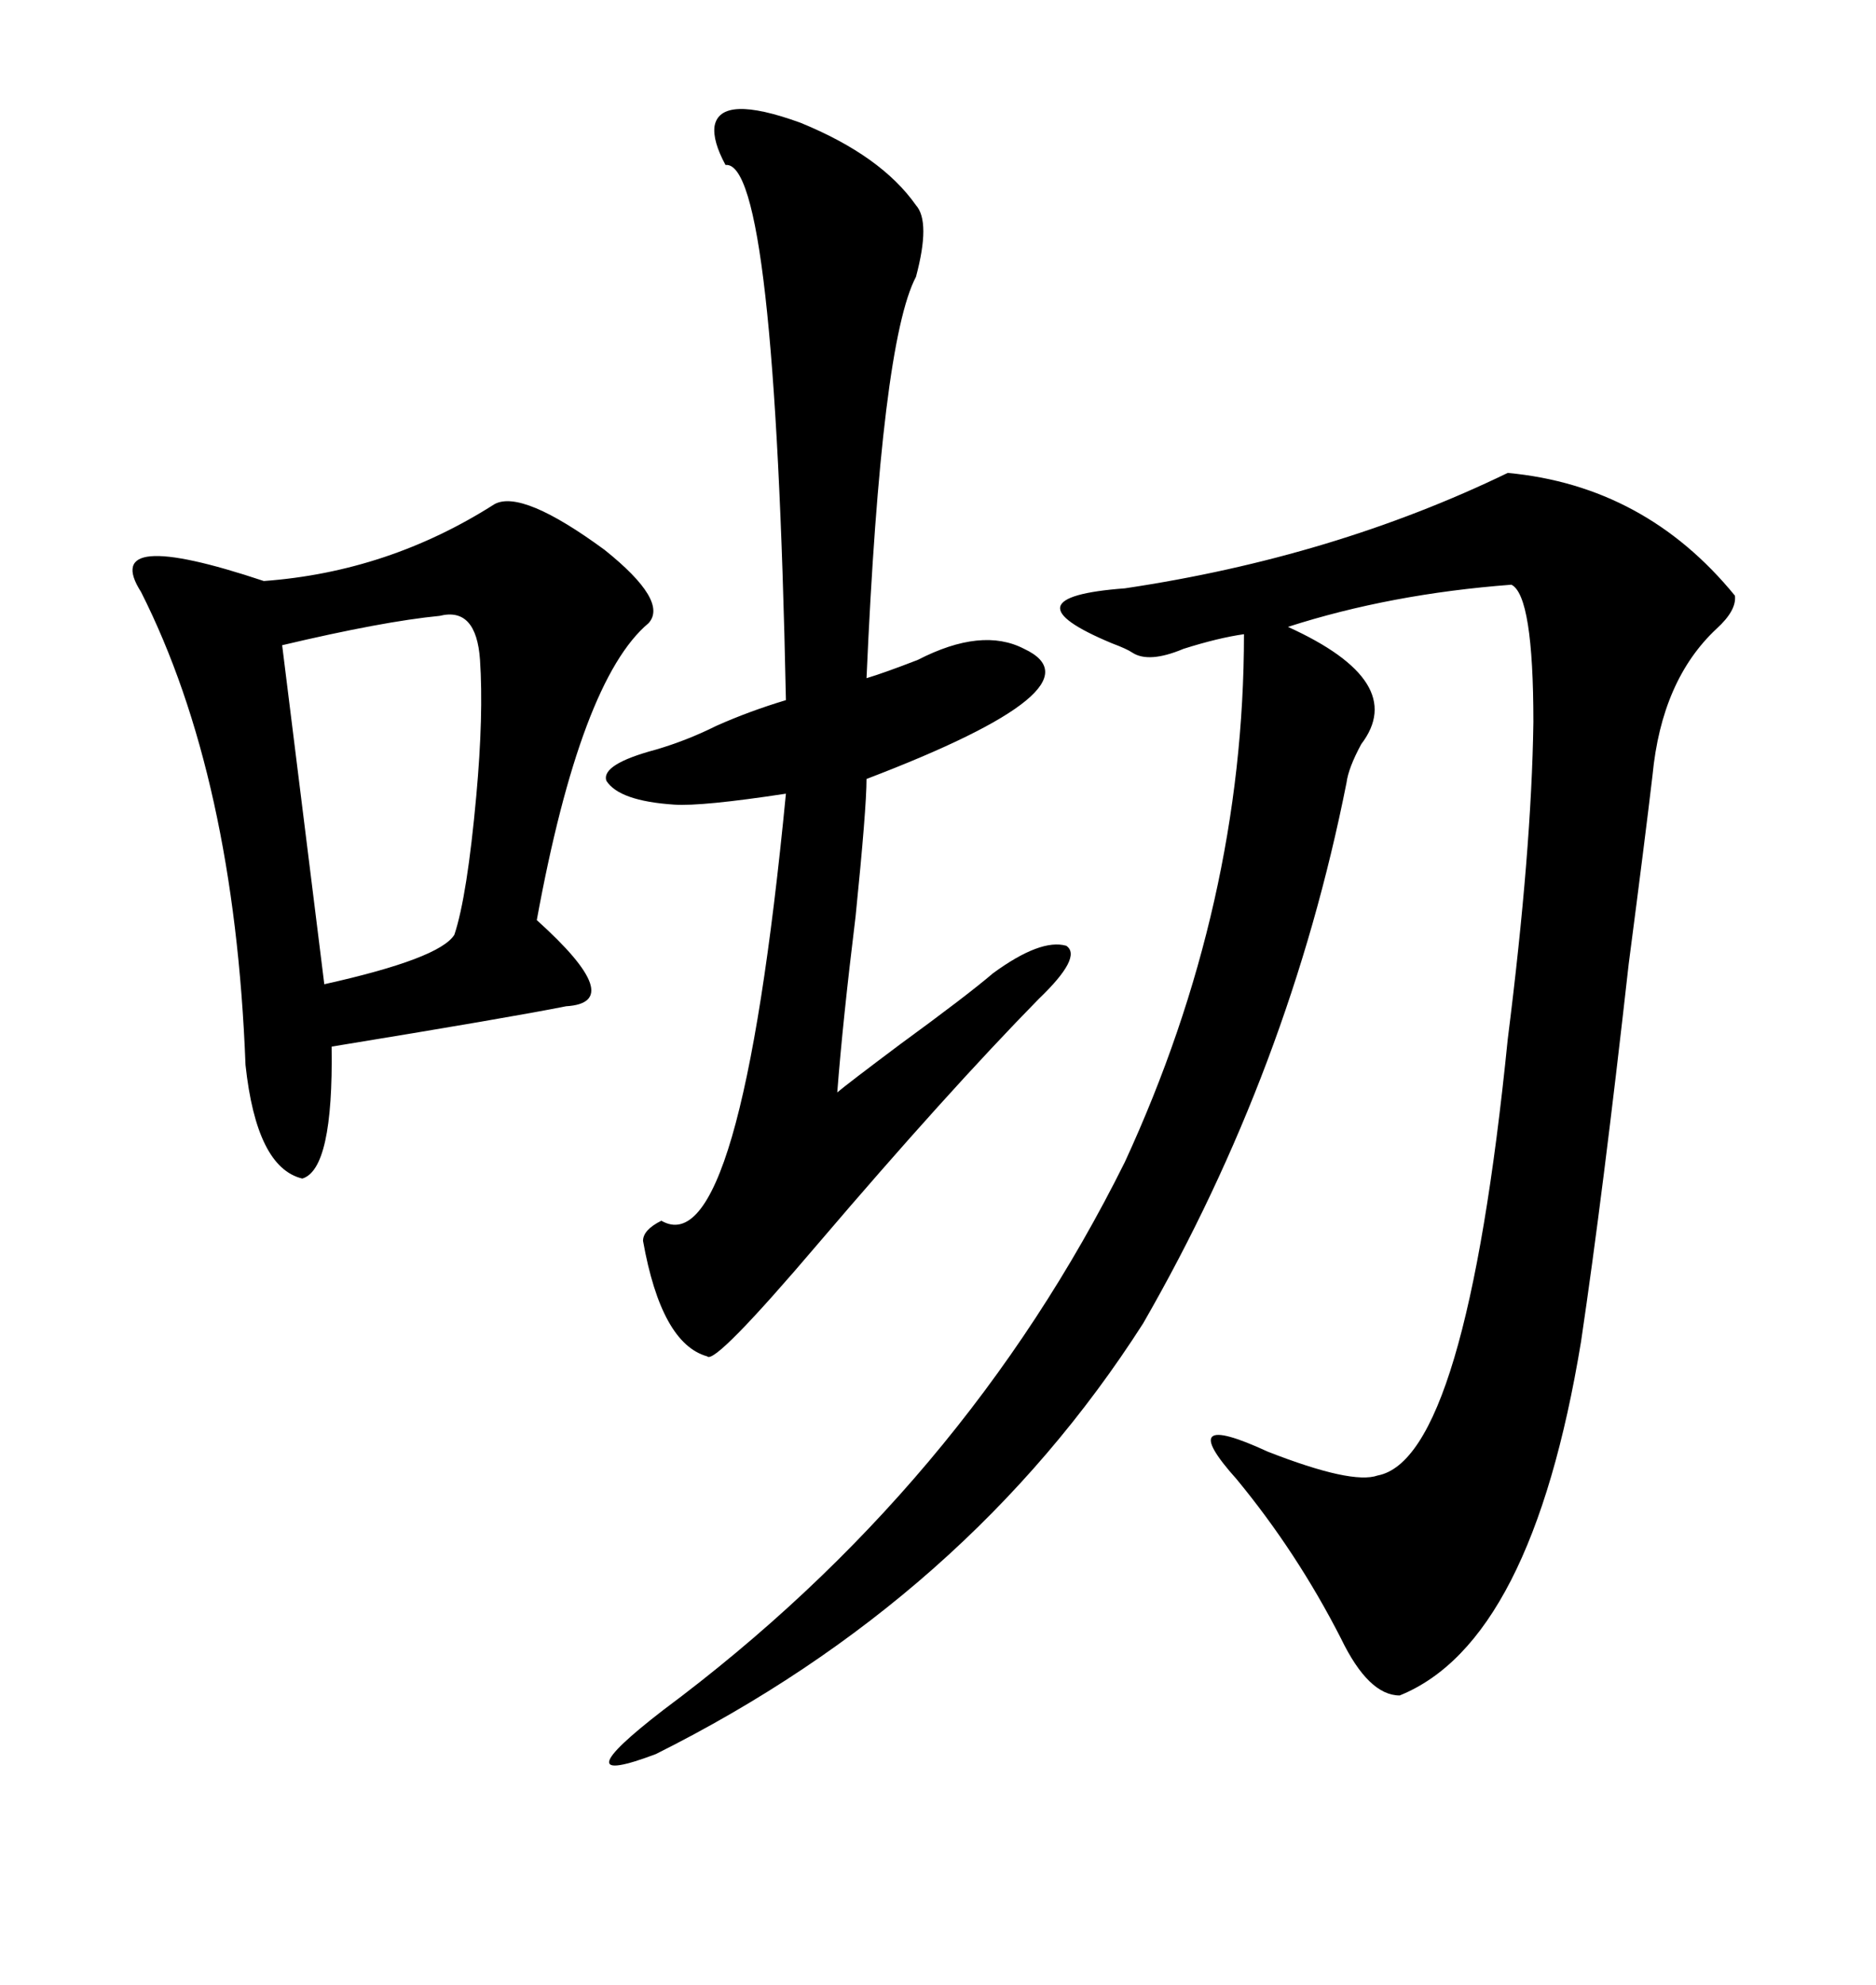 <svg xmlns="http://www.w3.org/2000/svg" xmlns:xlink="http://www.w3.org/1999/xlink" width="300" height="317.285"><path d="M241.11 75.59L241.11 75.59Q263.09 77.64 277.44 95.21L277.44 95.21Q277.73 97.56 274.51 100.49L274.51 100.49Q265.72 108.69 264.26 123.93L264.26 123.93Q263.09 133.89 260.45 154.10L260.45 154.10Q256.35 190.72 252.83 214.45L252.83 214.45Q244.92 262.50 223.83 271.00L223.83 271.00Q218.85 271.00 214.45 261.91L214.45 261.91Q207.42 248.14 197.75 236.43L197.75 236.43Q187.50 225 202.73 232.03L202.73 232.03Q216.21 237.30 220.31 235.84L220.31 235.84Q234.38 233.20 241.11 166.11L241.11 166.11Q244.92 135.94 245.21 115.43L245.21 115.43Q245.21 95.21 241.70 93.46L241.70 93.46Q222.36 94.92 205.96 100.20L205.96 100.20Q225.29 108.98 217.68 118.95L217.68 118.95Q215.63 122.75 215.33 125.10L215.33 125.10Q206.25 170.80 182.81 211.52L182.81 211.52Q154.69 255.47 104.88 280.37L104.88 280.37Q89.36 286.23 106.05 273.34L106.05 273.34Q154.10 237.60 179.88 185.74L179.88 185.74Q198.93 144.43 198.93 101.37L198.93 101.37Q194.82 101.95 189.26 103.71L189.26 103.71Q183.69 106.05 181.05 104.30L181.05 104.30Q180.18 103.71 177.83 102.83L177.83 102.83Q160.25 95.51 179.88 94.04L179.88 94.04Q213.28 89.06 241.11 75.59ZM79.10 80.57L79.10 80.57Q83.50 78.22 96.68 87.89L96.68 87.89Q106.93 96.09 103.71 99.61L103.71 99.61Q92.87 108.69 85.84 147.07L85.84 147.07Q100.49 160.25 90.53 160.84L90.53 160.84Q81.74 162.60 53.03 167.29L53.03 167.29Q53.32 186.91 48.34 188.38L48.34 188.38Q41.02 186.62 39.26 170.21L39.26 170.21Q37.50 124.22 22.56 94.63L22.56 94.63Q15.82 84.08 42.19 92.87L42.19 92.87Q62.11 91.41 79.10 80.57ZM114.26 20.21L114.26 20.21Q115.14 14.94 128.03 19.63L128.03 19.63Q140.92 24.90 146.48 32.81L146.48 32.81Q148.83 35.45 146.48 44.24L146.48 44.24Q140.92 54.79 138.57 108.40L138.57 108.40Q141.50 107.52 146.78 105.47L146.78 105.47Q157.03 100.20 163.77 103.71L163.77 103.71Q176.95 109.86 138.57 124.51L138.57 124.51Q138.57 129.20 136.82 146.48L136.82 146.48Q134.77 163.18 133.89 174.61L133.89 174.61Q135.64 173.14 143.85 166.99L143.85 166.99Q154.69 159.08 158.79 155.57L158.79 155.57Q166.41 150 170.51 151.17L170.51 151.17Q173.14 152.93 166.11 159.67L166.11 159.67Q151.46 174.61 130.96 198.63L130.96 198.63Q114.26 218.26 113.09 216.80L113.09 216.80Q105.76 214.75 102.83 198.34L102.83 198.34Q102.83 196.58 105.76 195.12L105.76 195.12Q118.36 202.44 125.68 126.86L125.68 126.86Q112.21 128.91 107.81 128.61L107.81 128.61Q99.02 128.03 96.97 124.80L96.97 124.80Q96.09 122.17 104.88 119.82L104.88 119.82Q109.86 118.36 114.55 116.02L114.55 116.02Q119.82 113.67 125.68 111.91L125.68 111.91Q123.93 25.49 116.02 26.37L116.02 26.37Q113.96 22.56 114.26 20.21ZM70.31 98.44L70.31 98.44Q61.23 99.32 45.12 103.13L45.12 103.13L51.86 157.32Q70.31 153.22 72.66 149.41L72.66 149.41Q74.71 143.26 76.17 127.15L76.17 127.15Q77.34 114.26 76.76 105.47L76.76 105.47Q76.17 96.97 70.31 98.44Z"/></svg>